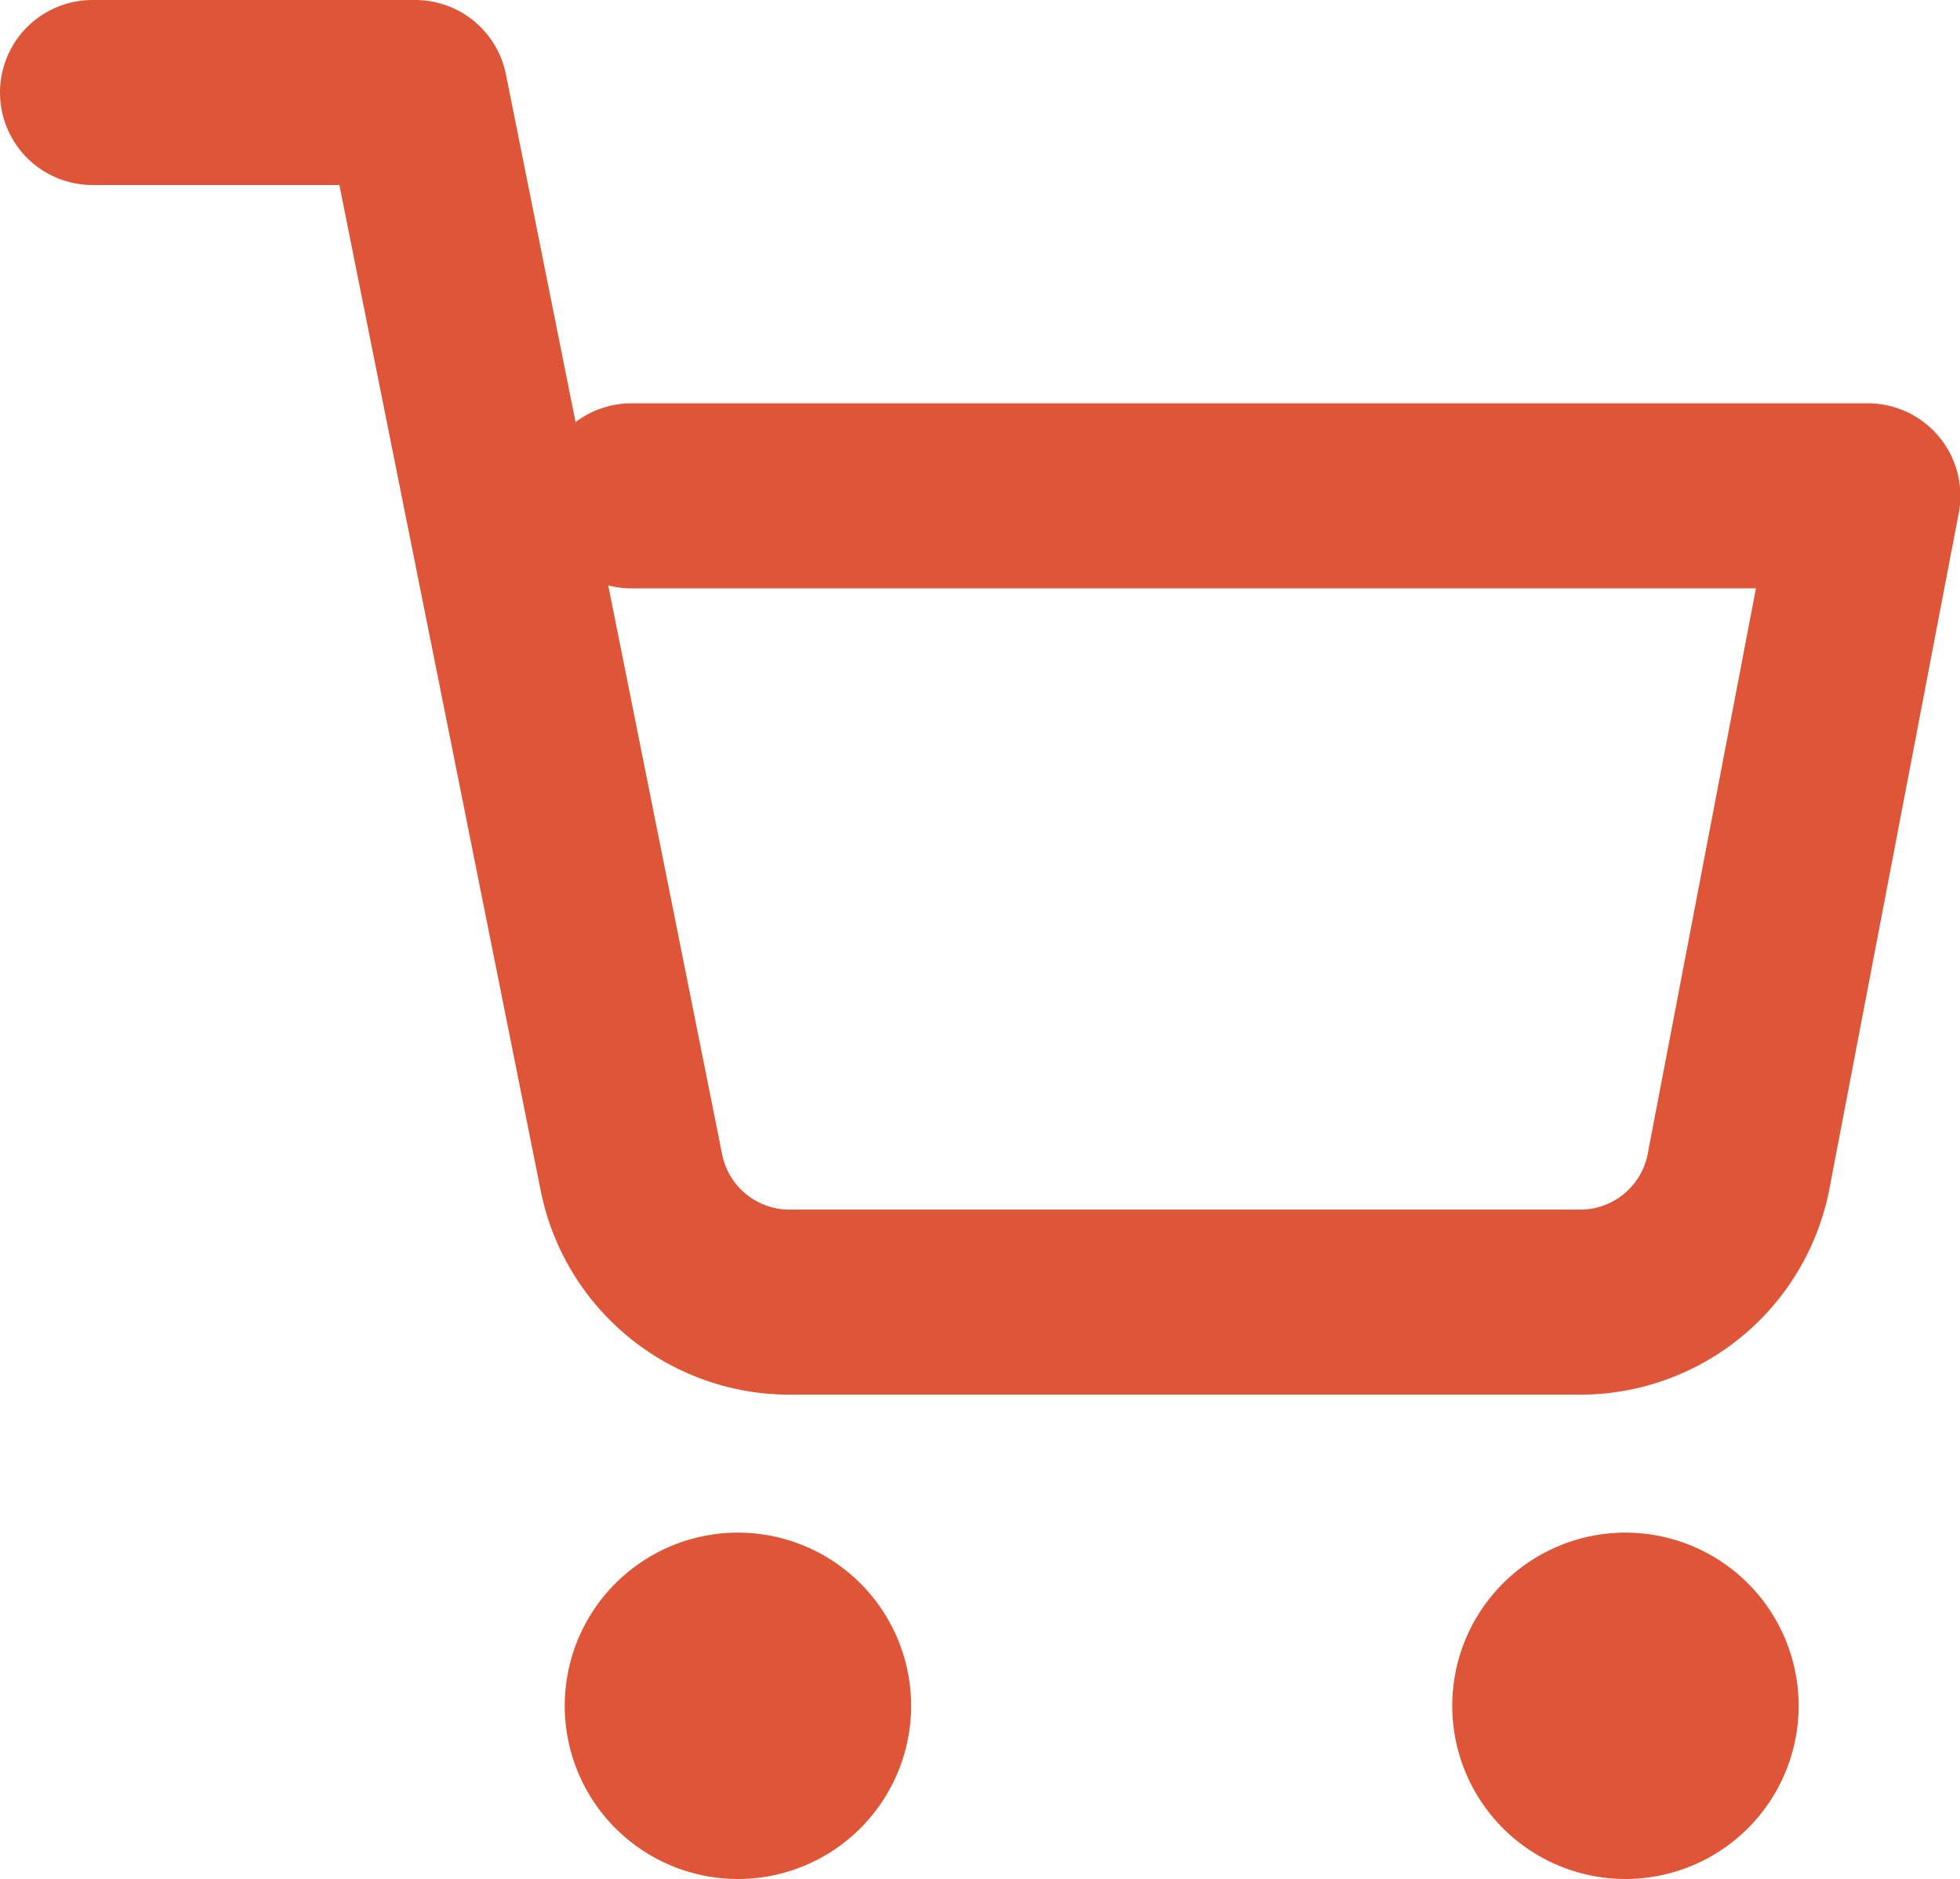 <svg xmlns="http://www.w3.org/2000/svg" width="21.185" height="20.312" viewBox="0 0 21.185 20.312">
  <g id="Group_1126" data-name="Group 1126" transform="translate(-10077.084 -21039.344)">
    <g id="Icon_feather-shopping-cart" data-name="Icon feather-shopping-cart" transform="translate(10078.084 21040.344)">
      <path id="Path_1115" data-name="Path 1115" d="M13.744,30.872A.872.872,0,1,1,12.872,30,.872.872,0,0,1,13.744,30.872Z" transform="translate(-5.896 -13.432)" fill="#df5537" stroke="#df5537" stroke-linecap="round" stroke-linejoin="round" stroke-width="2"/>
      <path id="Path_1116" data-name="Path 1116" d="M30.244,30.872A.872.872,0,1,1,29.372,30,.872.872,0,0,1,30.244,30.872Z" transform="translate(-12.803 -13.432)" fill="#df5537" stroke="#df5537" stroke-linecap="round" stroke-linejoin="round" stroke-width="2"/>
      <path id="Path_1117" data-name="Path 1117" d="M1.5,1.5H4.988L7.325,13.176a1.744,1.744,0,0,0,1.744,1.4h8.476a1.744,1.744,0,0,0,1.744-1.4l1.4-7.316H7.325" transform="translate(-1.5 -1.5)" fill="none" stroke="#df5537" stroke-linecap="round" stroke-linejoin="round" stroke-width="2"/>
    </g>
  </g>
</svg>
